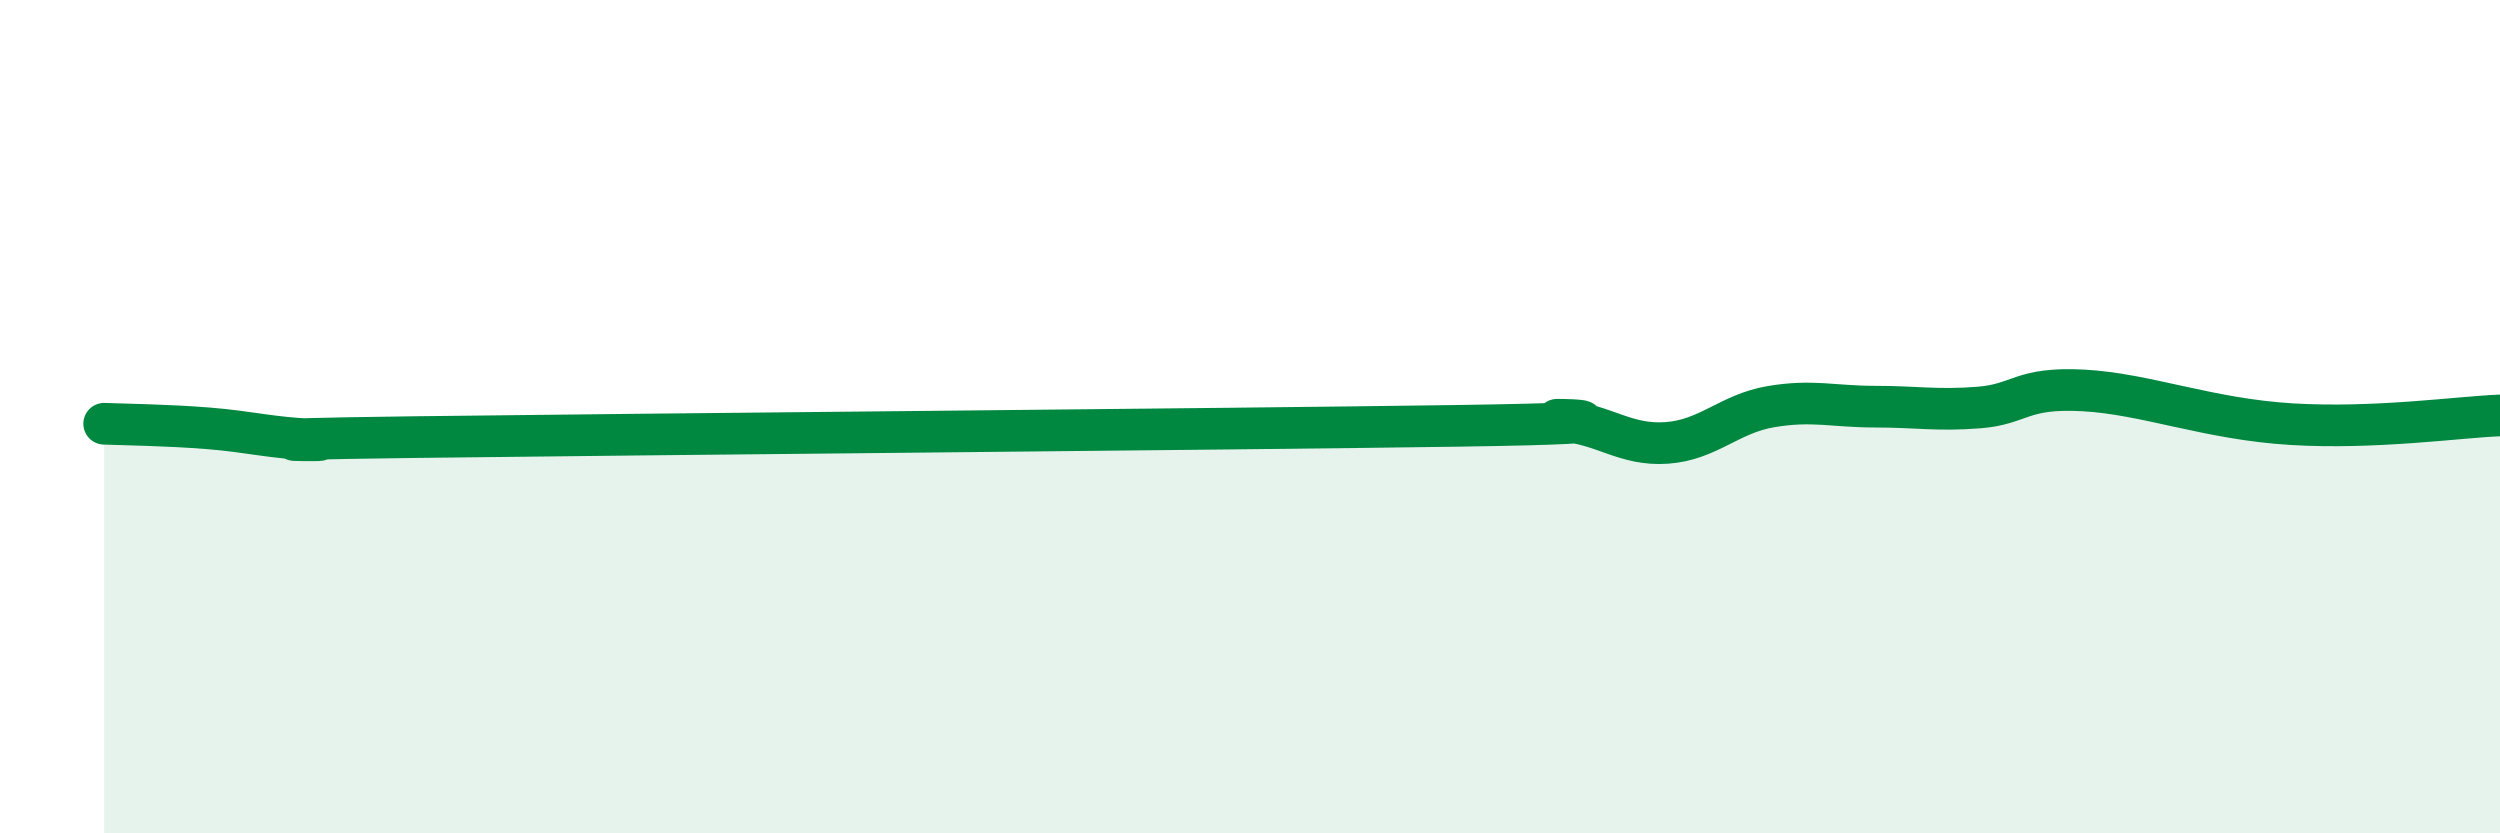 
    <svg width="60" height="20" viewBox="0 0 60 20" xmlns="http://www.w3.org/2000/svg">
      <path
        d="M 2.5,10.17 C 3,10.19 4,10.2 5,10.28 C 6,10.36 6.5,10.51 7.5,10.55 C 8.5,10.59 4.5,10.56 10,10.49 C 15.5,10.42 29.5,10.3 35,10.22 C 40.5,10.14 36.5,10.02 37.5,10.1 C 38.5,10.18 39,10.7 40,10.63 C 41,10.56 41.5,9.93 42.5,9.76 C 43.5,9.59 44,9.76 45,9.76 C 46,9.76 46.5,9.86 47.5,9.78 C 48.5,9.7 48.5,9.29 50,9.37 C 51.5,9.45 53,10.06 55,10.18 C 57,10.3 59,10.01 60,9.97L60 20L2.5 20Z"
        fill="#008740"
        opacity="0.1"
        stroke-linecap="round"
        stroke-linejoin="round"
      />
      <path
        d="M 2.5,10.17 C 3,10.19 4,10.2 5,10.28 C 6,10.36 6.5,10.51 7.5,10.55 C 8.5,10.59 4.5,10.56 10,10.49 C 15.5,10.42 29.5,10.3 35,10.22 C 40.5,10.14 36.5,10.02 37.5,10.1 C 38.5,10.18 39,10.7 40,10.63 C 41,10.56 41.5,9.93 42.5,9.76 C 43.5,9.59 44,9.76 45,9.76 C 46,9.76 46.5,9.86 47.5,9.78 C 48.5,9.7 48.5,9.29 50,9.37 C 51.5,9.45 53,10.06 55,10.18 C 57,10.3 59,10.01 60,9.97"
        stroke="#008740"
        stroke-width="1"
        fill="none"
        stroke-linecap="round"
        stroke-linejoin="round"
      />
    </svg>
  